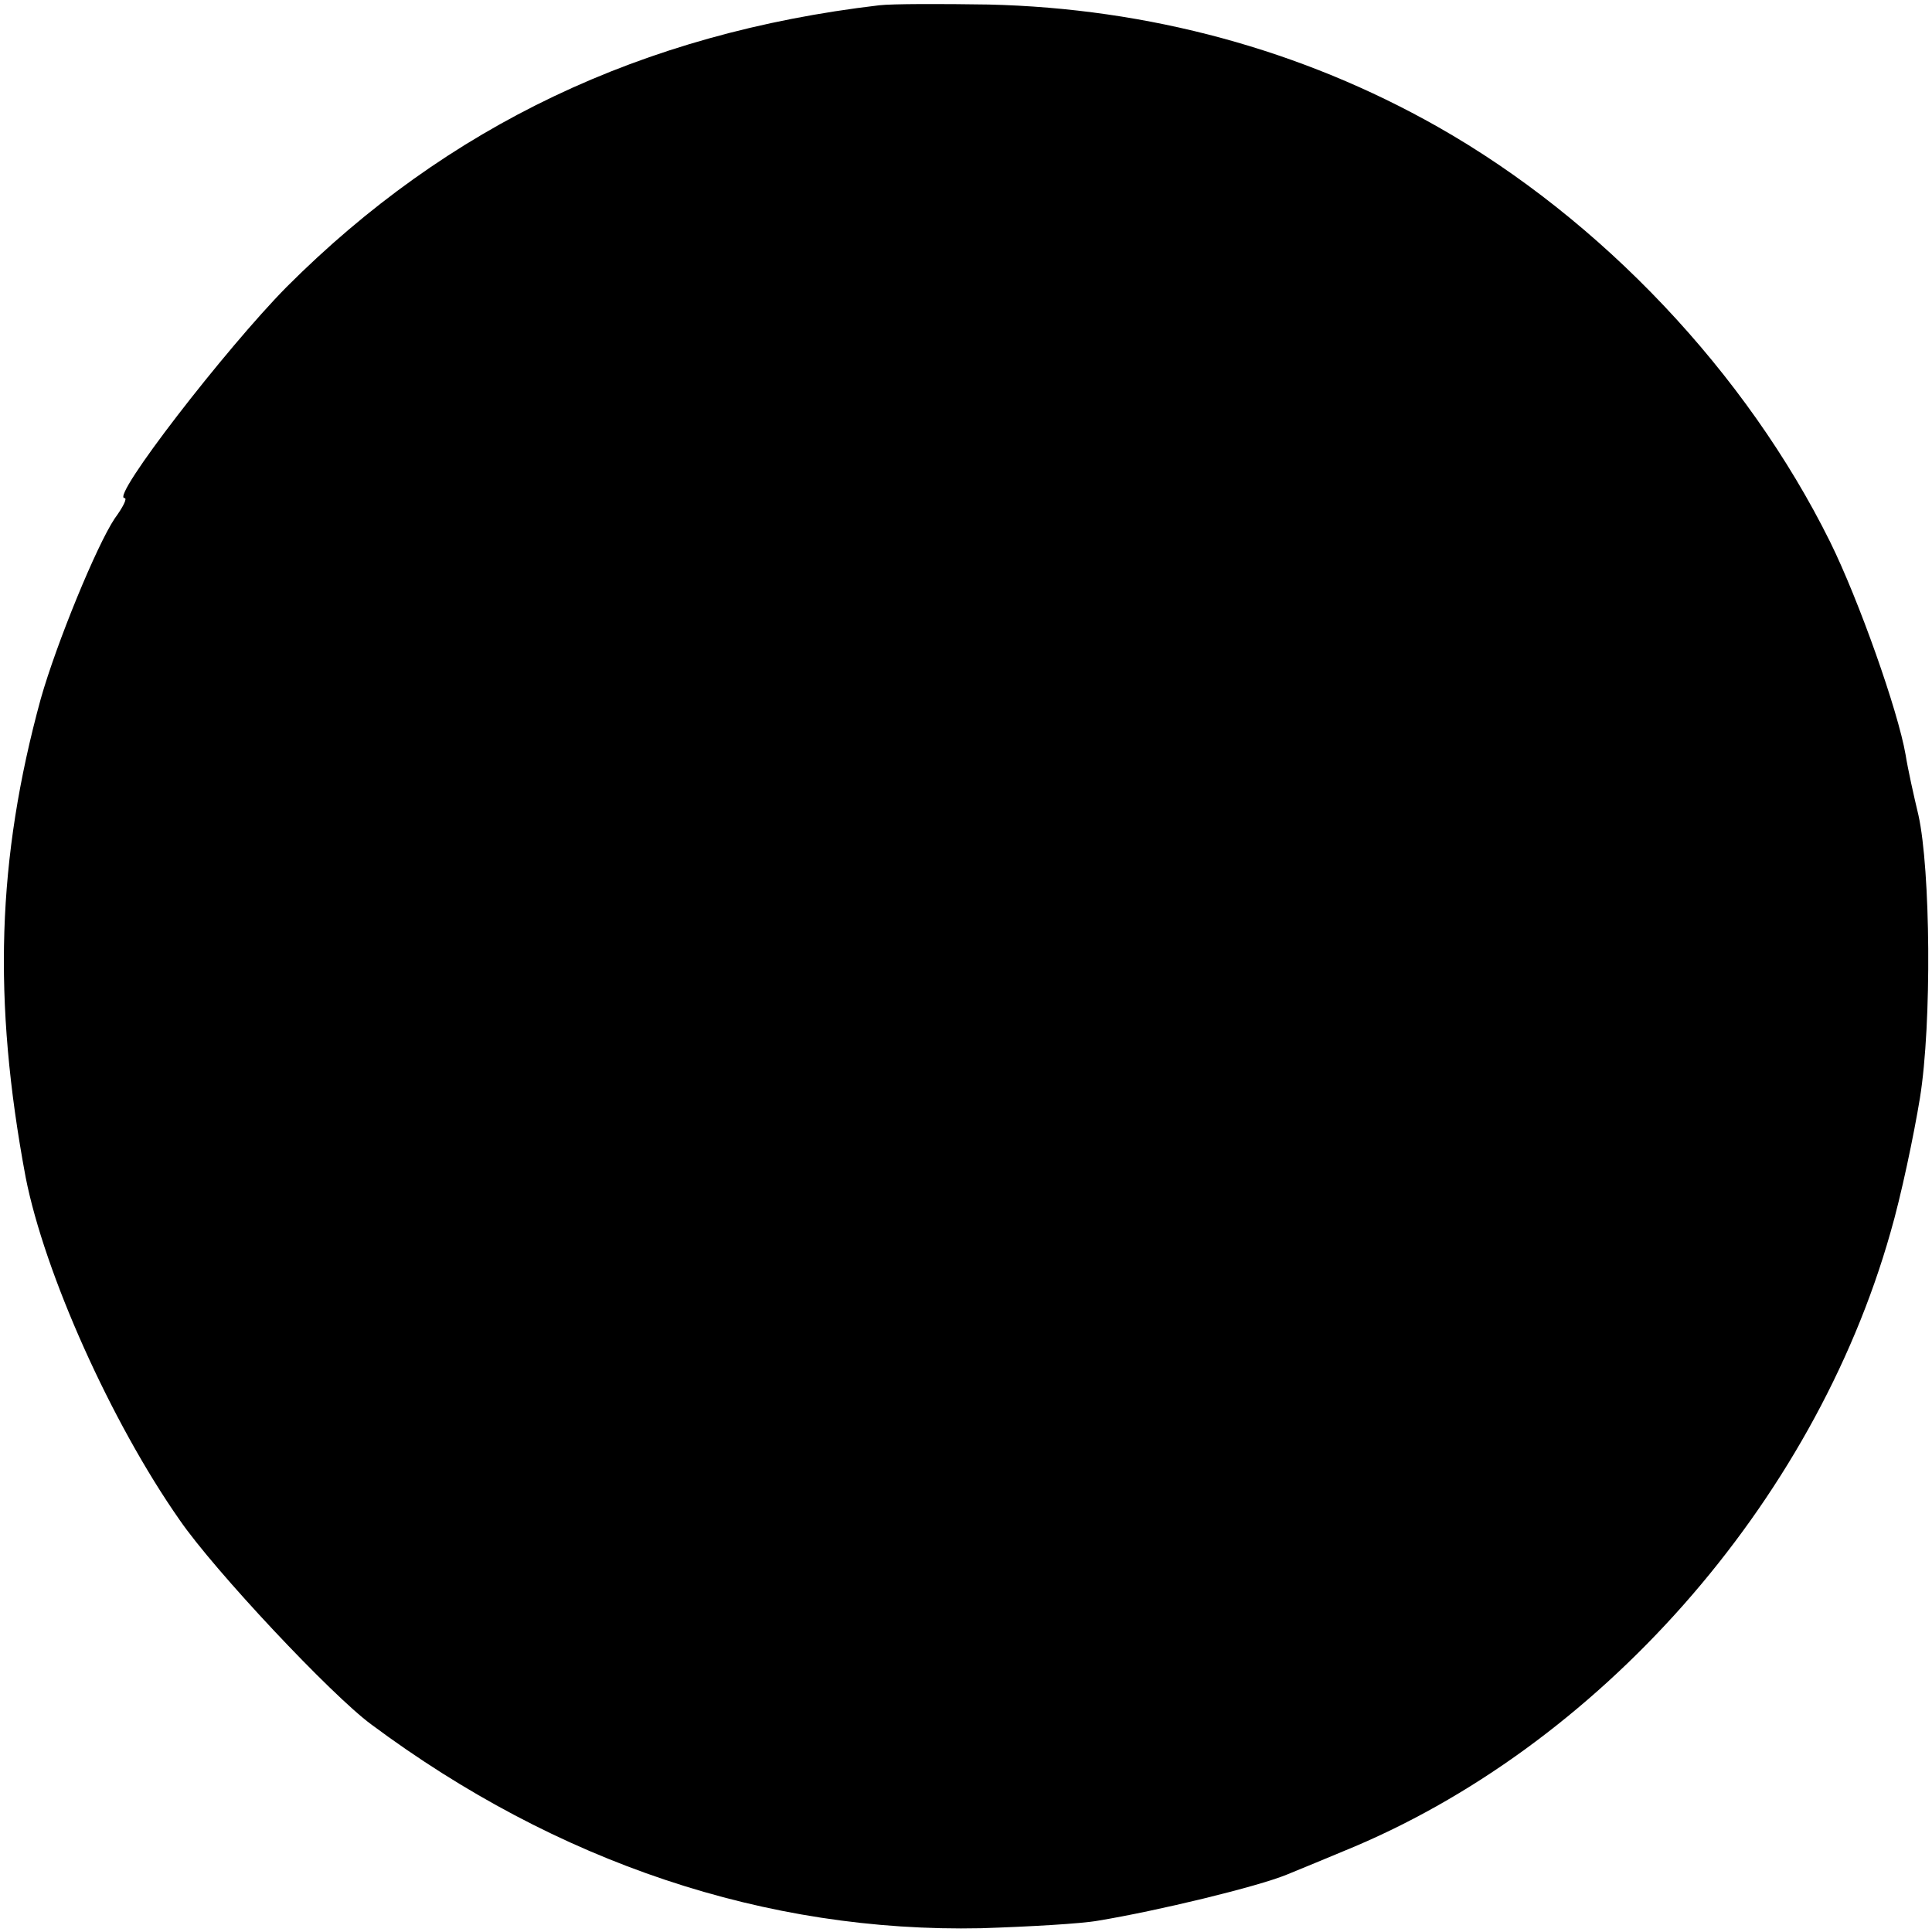 <?xml version="1.0" standalone="no"?>
<!DOCTYPE svg PUBLIC "-//W3C//DTD SVG 20010904//EN"
 "http://www.w3.org/TR/2001/REC-SVG-20010904/DTD/svg10.dtd">
<svg version="1.0" xmlns="http://www.w3.org/2000/svg"
 width="256pt" height="256pt" viewBox="0 0 256 256"
 preserveAspectRatio="xMidYMid meet">
<g transform="translate(0,256) scale(0.1,-0.1)"
fill="#000000" stroke="none">
<path d="M1165 2553 c-315 -37 -572 -160 -785 -373 -81 -82 -234 -280 -215
-280 4 0 -2 -12 -13 -27 -24 -36 -77 -165 -98 -239 -58 -212 -64 -399 -20
-634 25 -127 113 -324 204 -454 46 -67 201 -232 254 -271 246 -183 523 -276
808 -270 63 2 133 6 155 10 79 13 211 45 250 61 22 9 56 23 75 31 337 137 623
460 725 820 14 48 31 129 39 178 16 99 14 303 -2 375 -6 25 -14 61 -17 80 -10
58 -62 205 -100 282 -111 224 -303 427 -520 550 -180 102 -383 157 -595 162
-63 1 -128 1 -145 -1z"/>
</g>
</svg>
